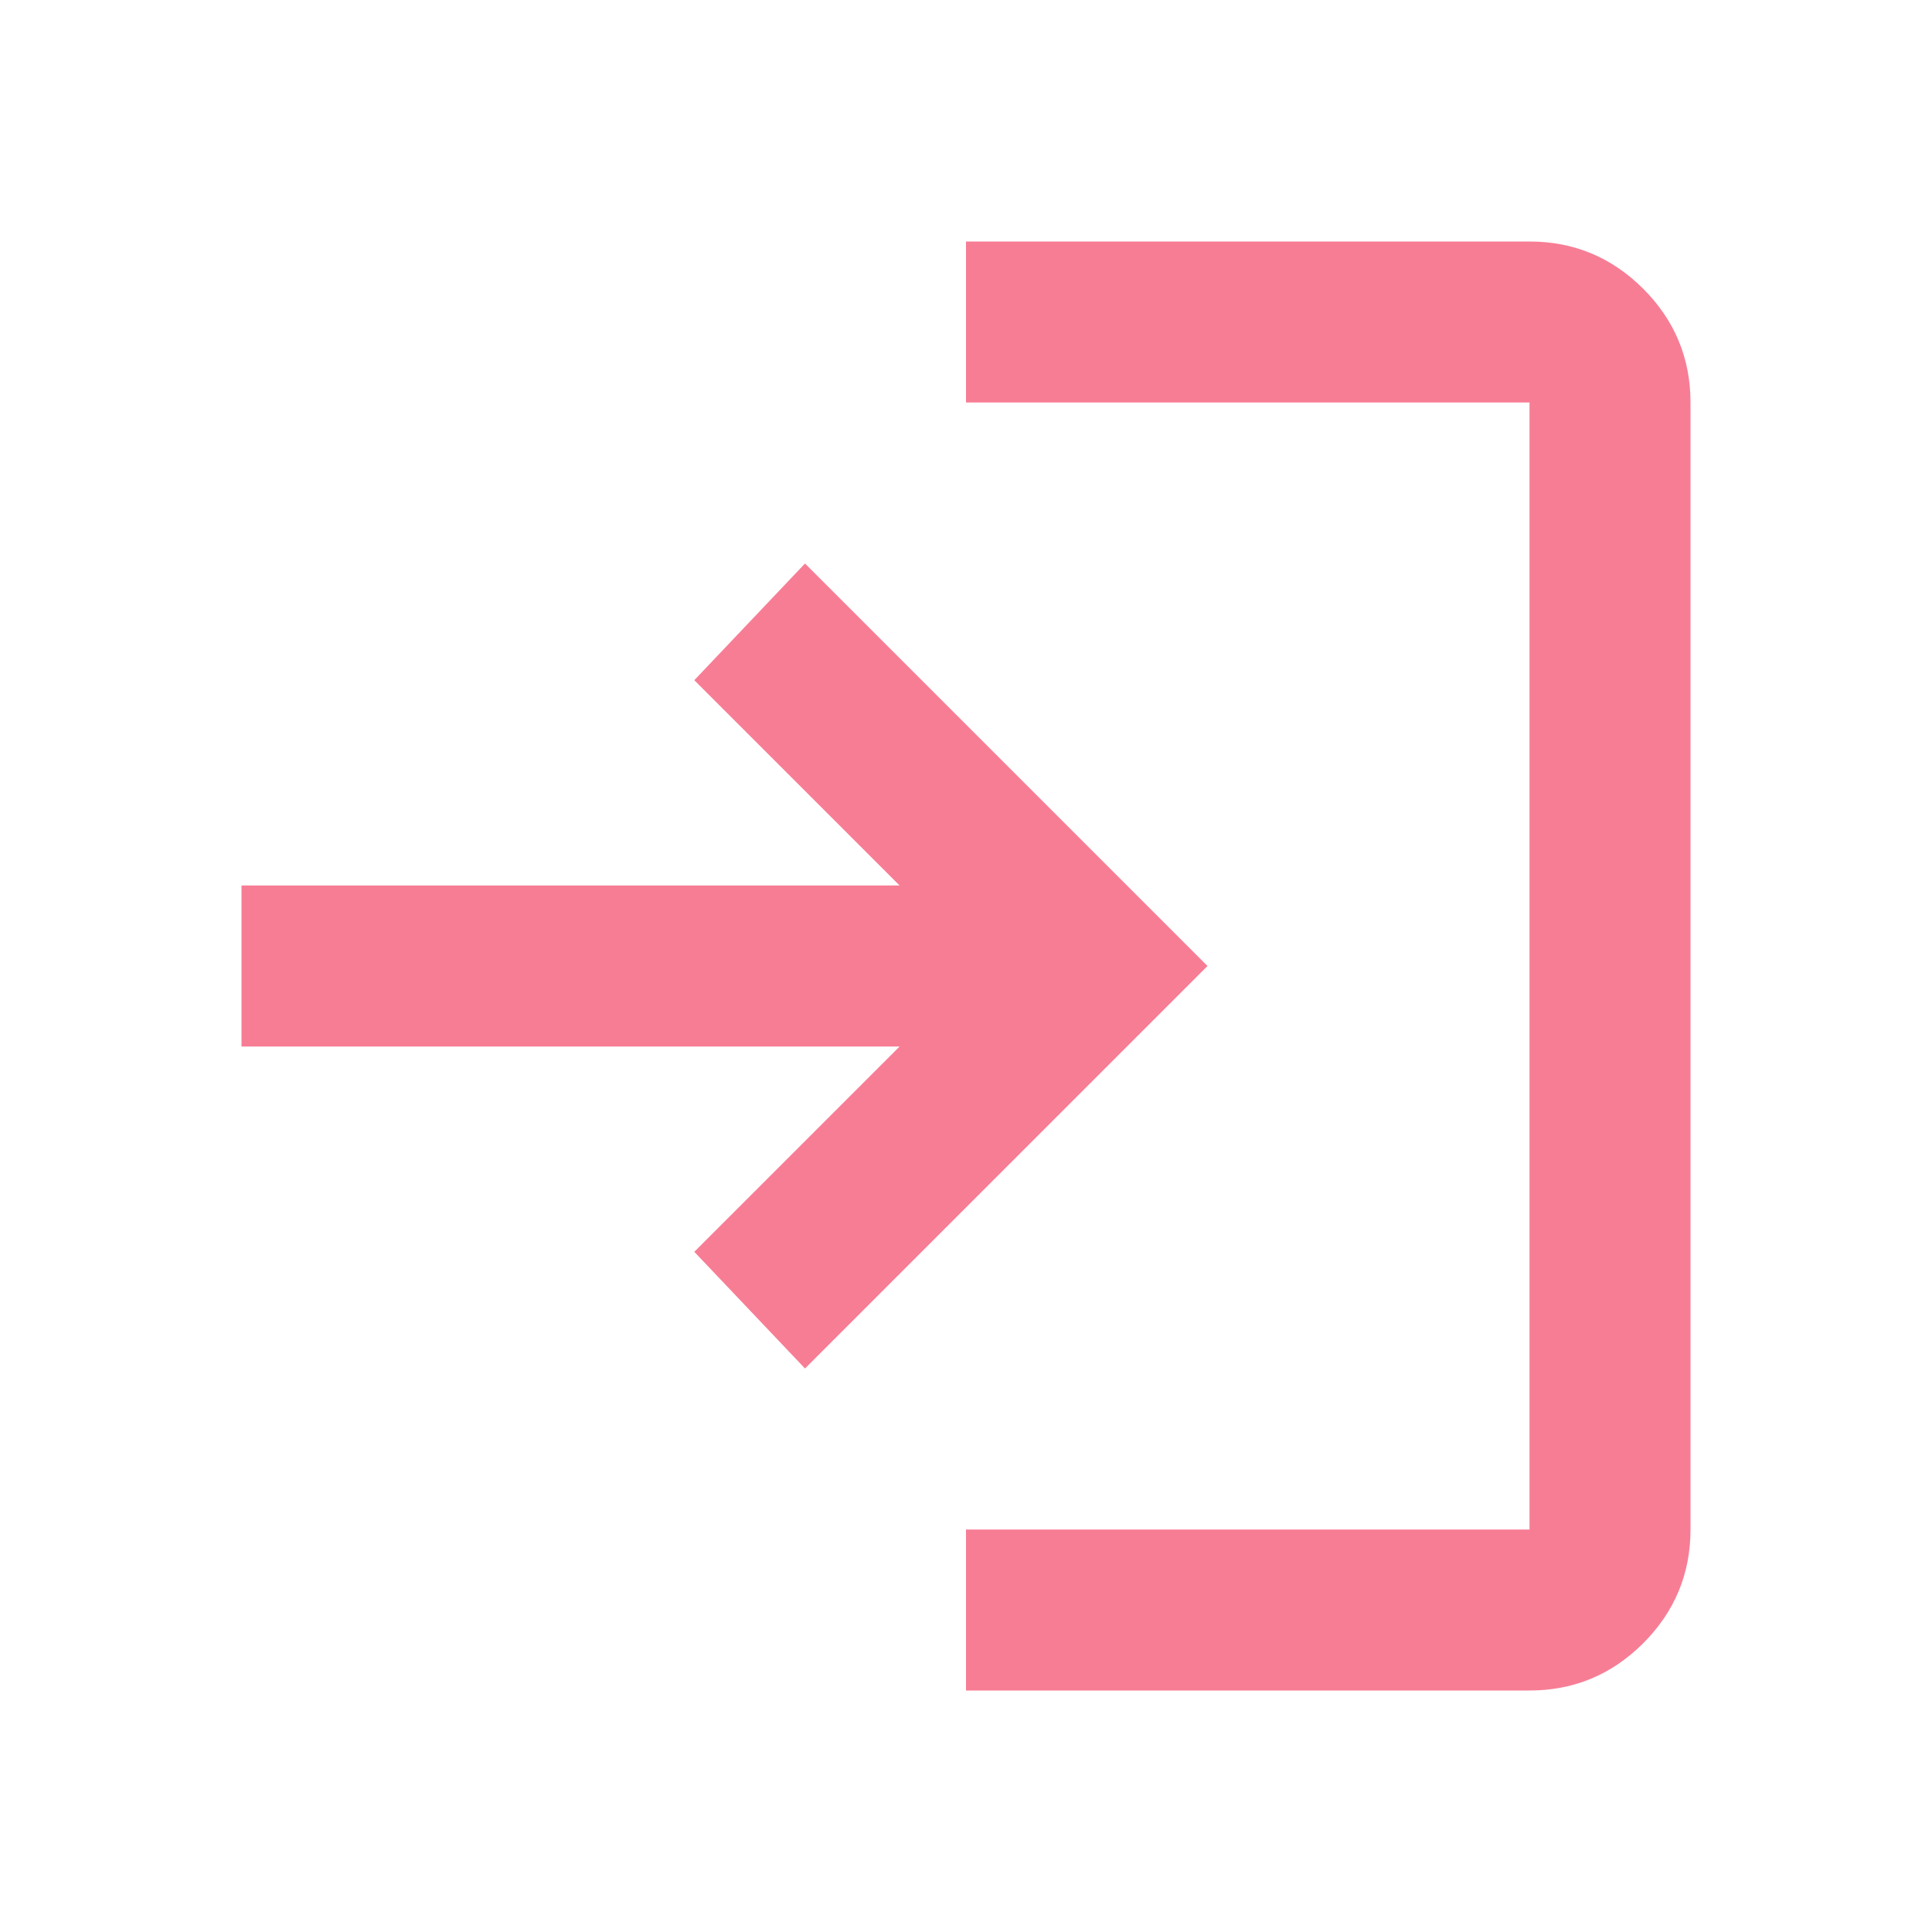 <svg width="30" height="30" viewBox="0 0 30 30" fill="none" xmlns="http://www.w3.org/2000/svg">
<path d="M15 26.25V23.75H23.75V6.25H15V3.75H23.75C24.438 3.75 25.026 3.995 25.516 4.484C26.005 4.974 26.25 5.562 26.25 6.25V23.75C26.25 24.438 26.005 25.026 25.516 25.516C25.026 26.005 24.438 26.25 23.75 26.25H15ZM12.5 21.25L10.781 19.438L13.969 16.25H3.75V13.75H13.969L10.781 10.562L12.5 8.75L18.75 15L12.5 21.25Z" fill="#F77D95"/>
</svg>
